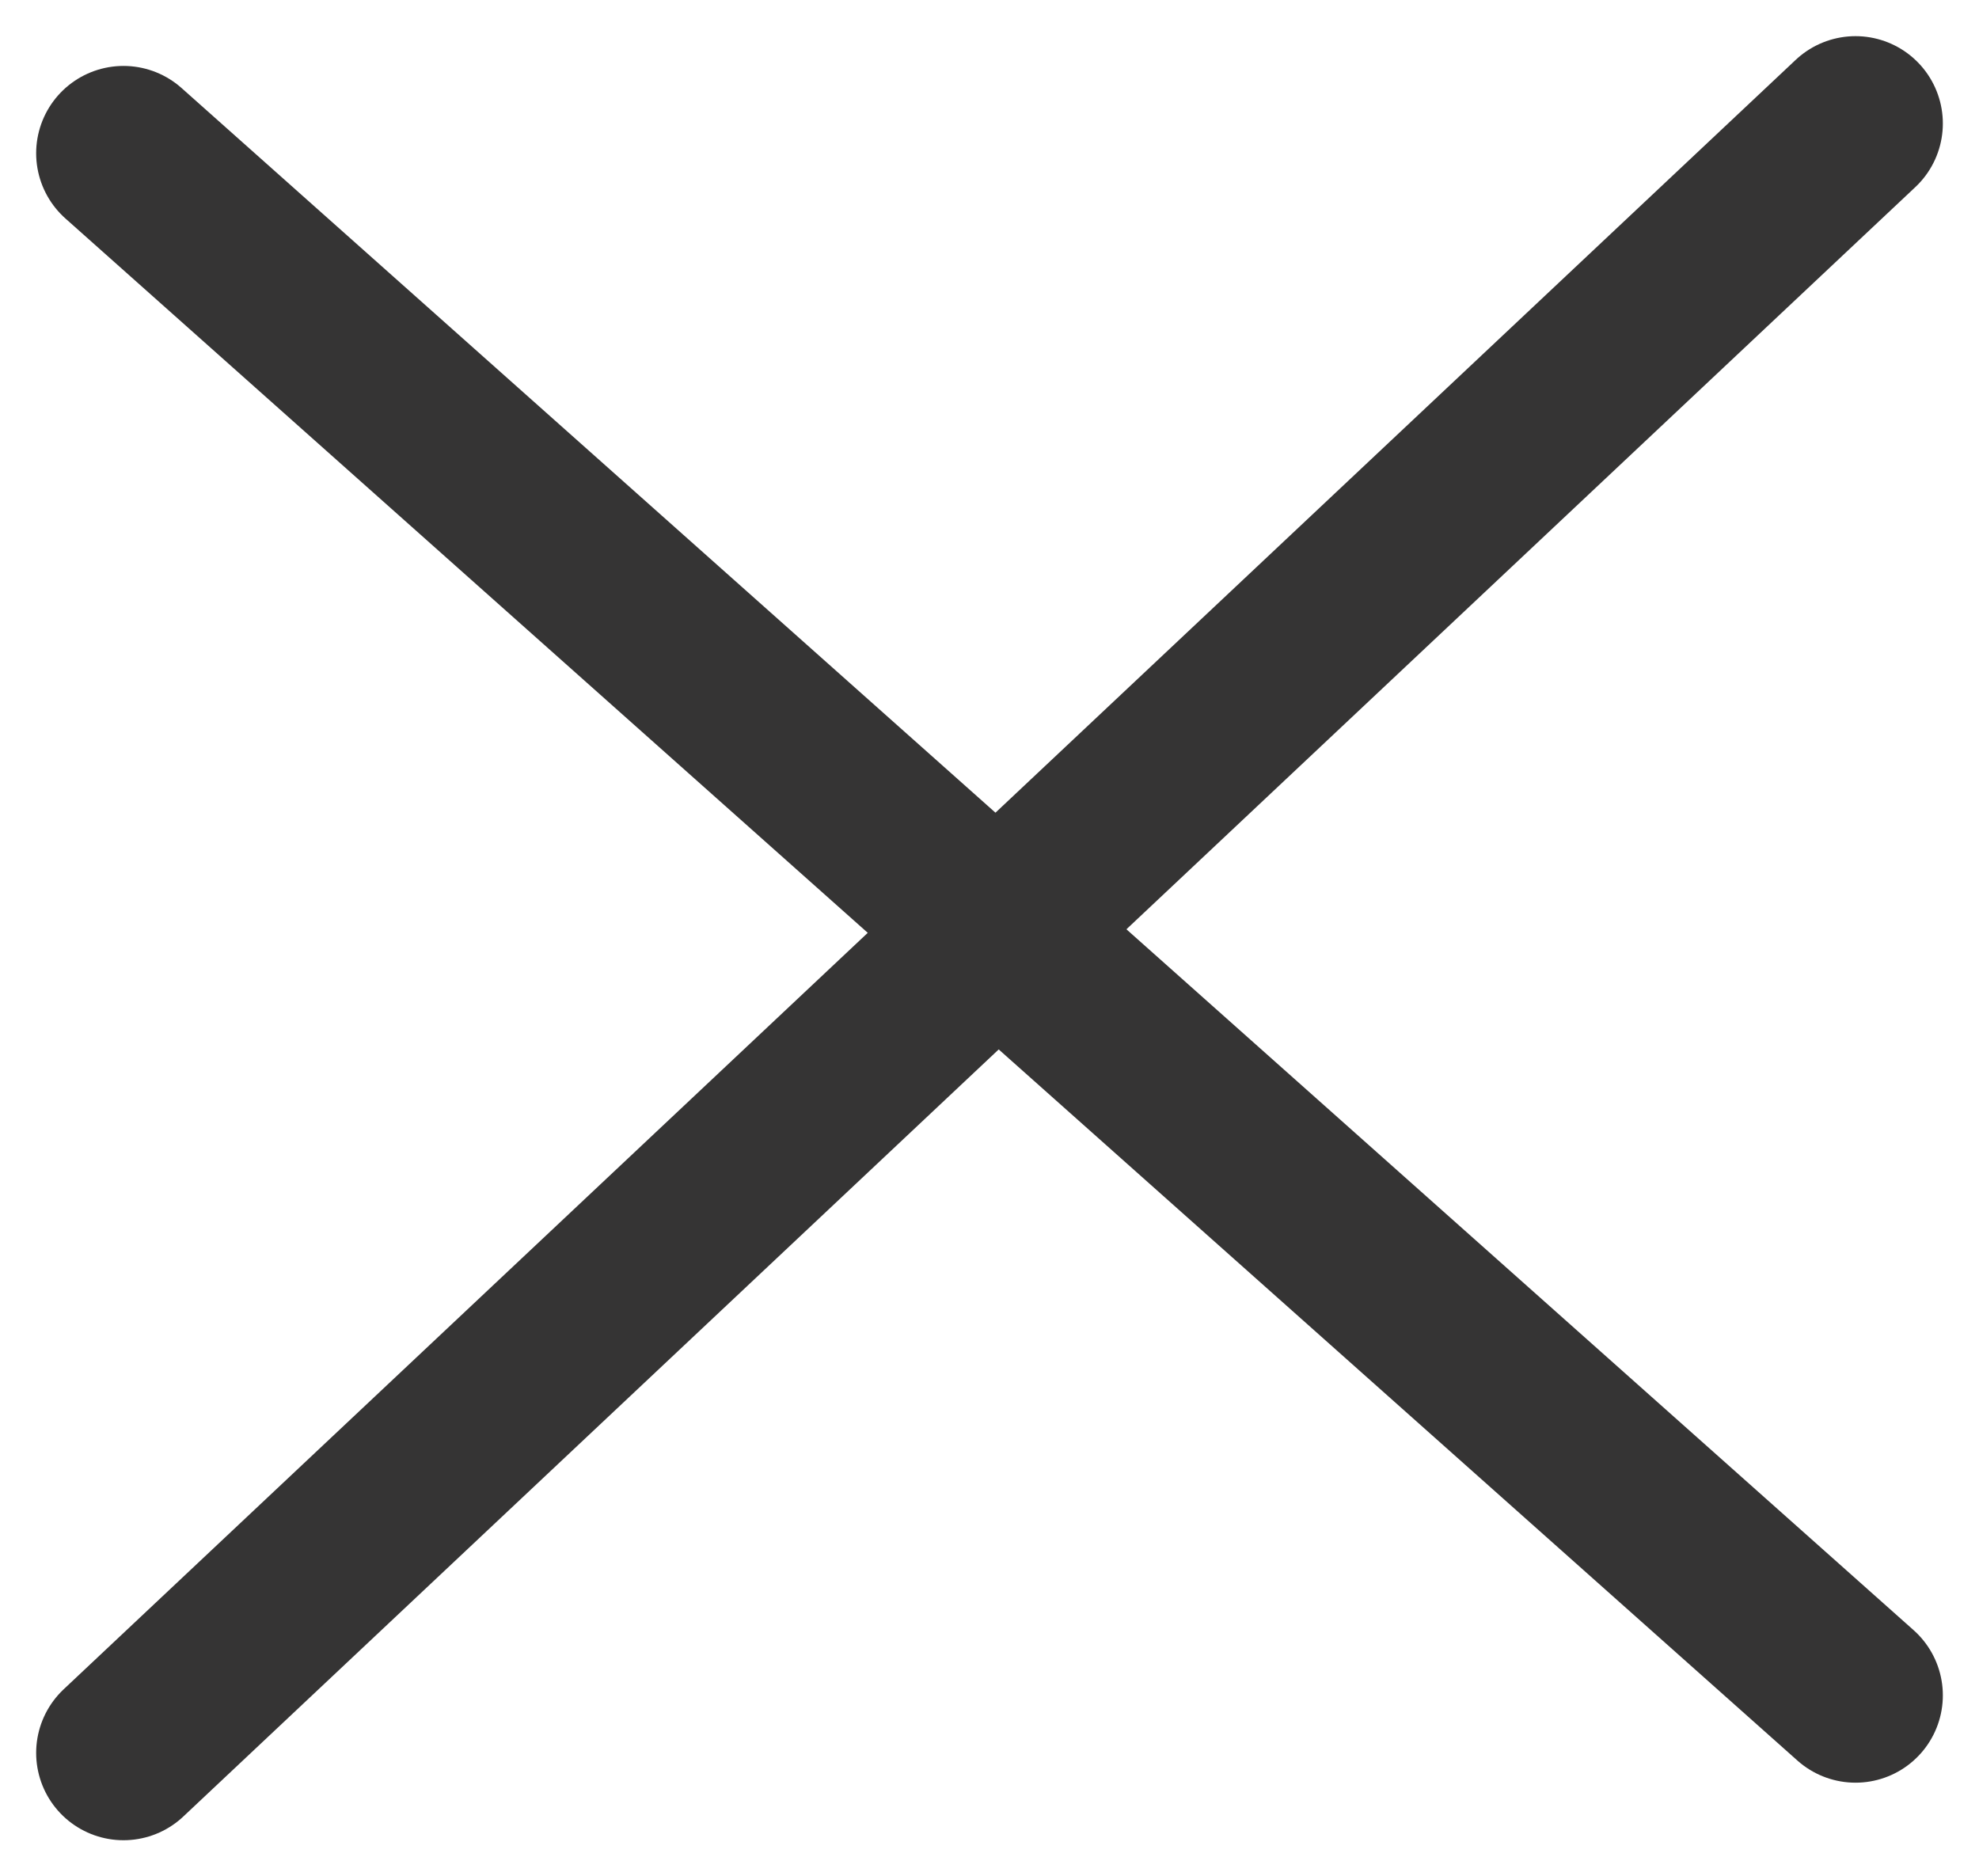 <svg xmlns="http://www.w3.org/2000/svg" width="22.661" height="21.486" viewBox="0 0 22.661 21.486">
  <g id="Groupe_102" data-name="Groupe 102" transform="translate(-69.753 -22.833)">
    <line id="Ligne_5" data-name="Ligne 5" x2="19.833" y2="17.659" transform="translate(71.167 24.588)" fill="none" stroke="#353434" stroke-linecap="round" stroke-width="2"/>
    <line id="Ligne_7" data-name="Ligne 7" y1="18.659" x2="19.833" transform="translate(71.167 24.247)" fill="none" stroke="#353434" stroke-linecap="round" stroke-width="2"/>
  </g>
</svg>
